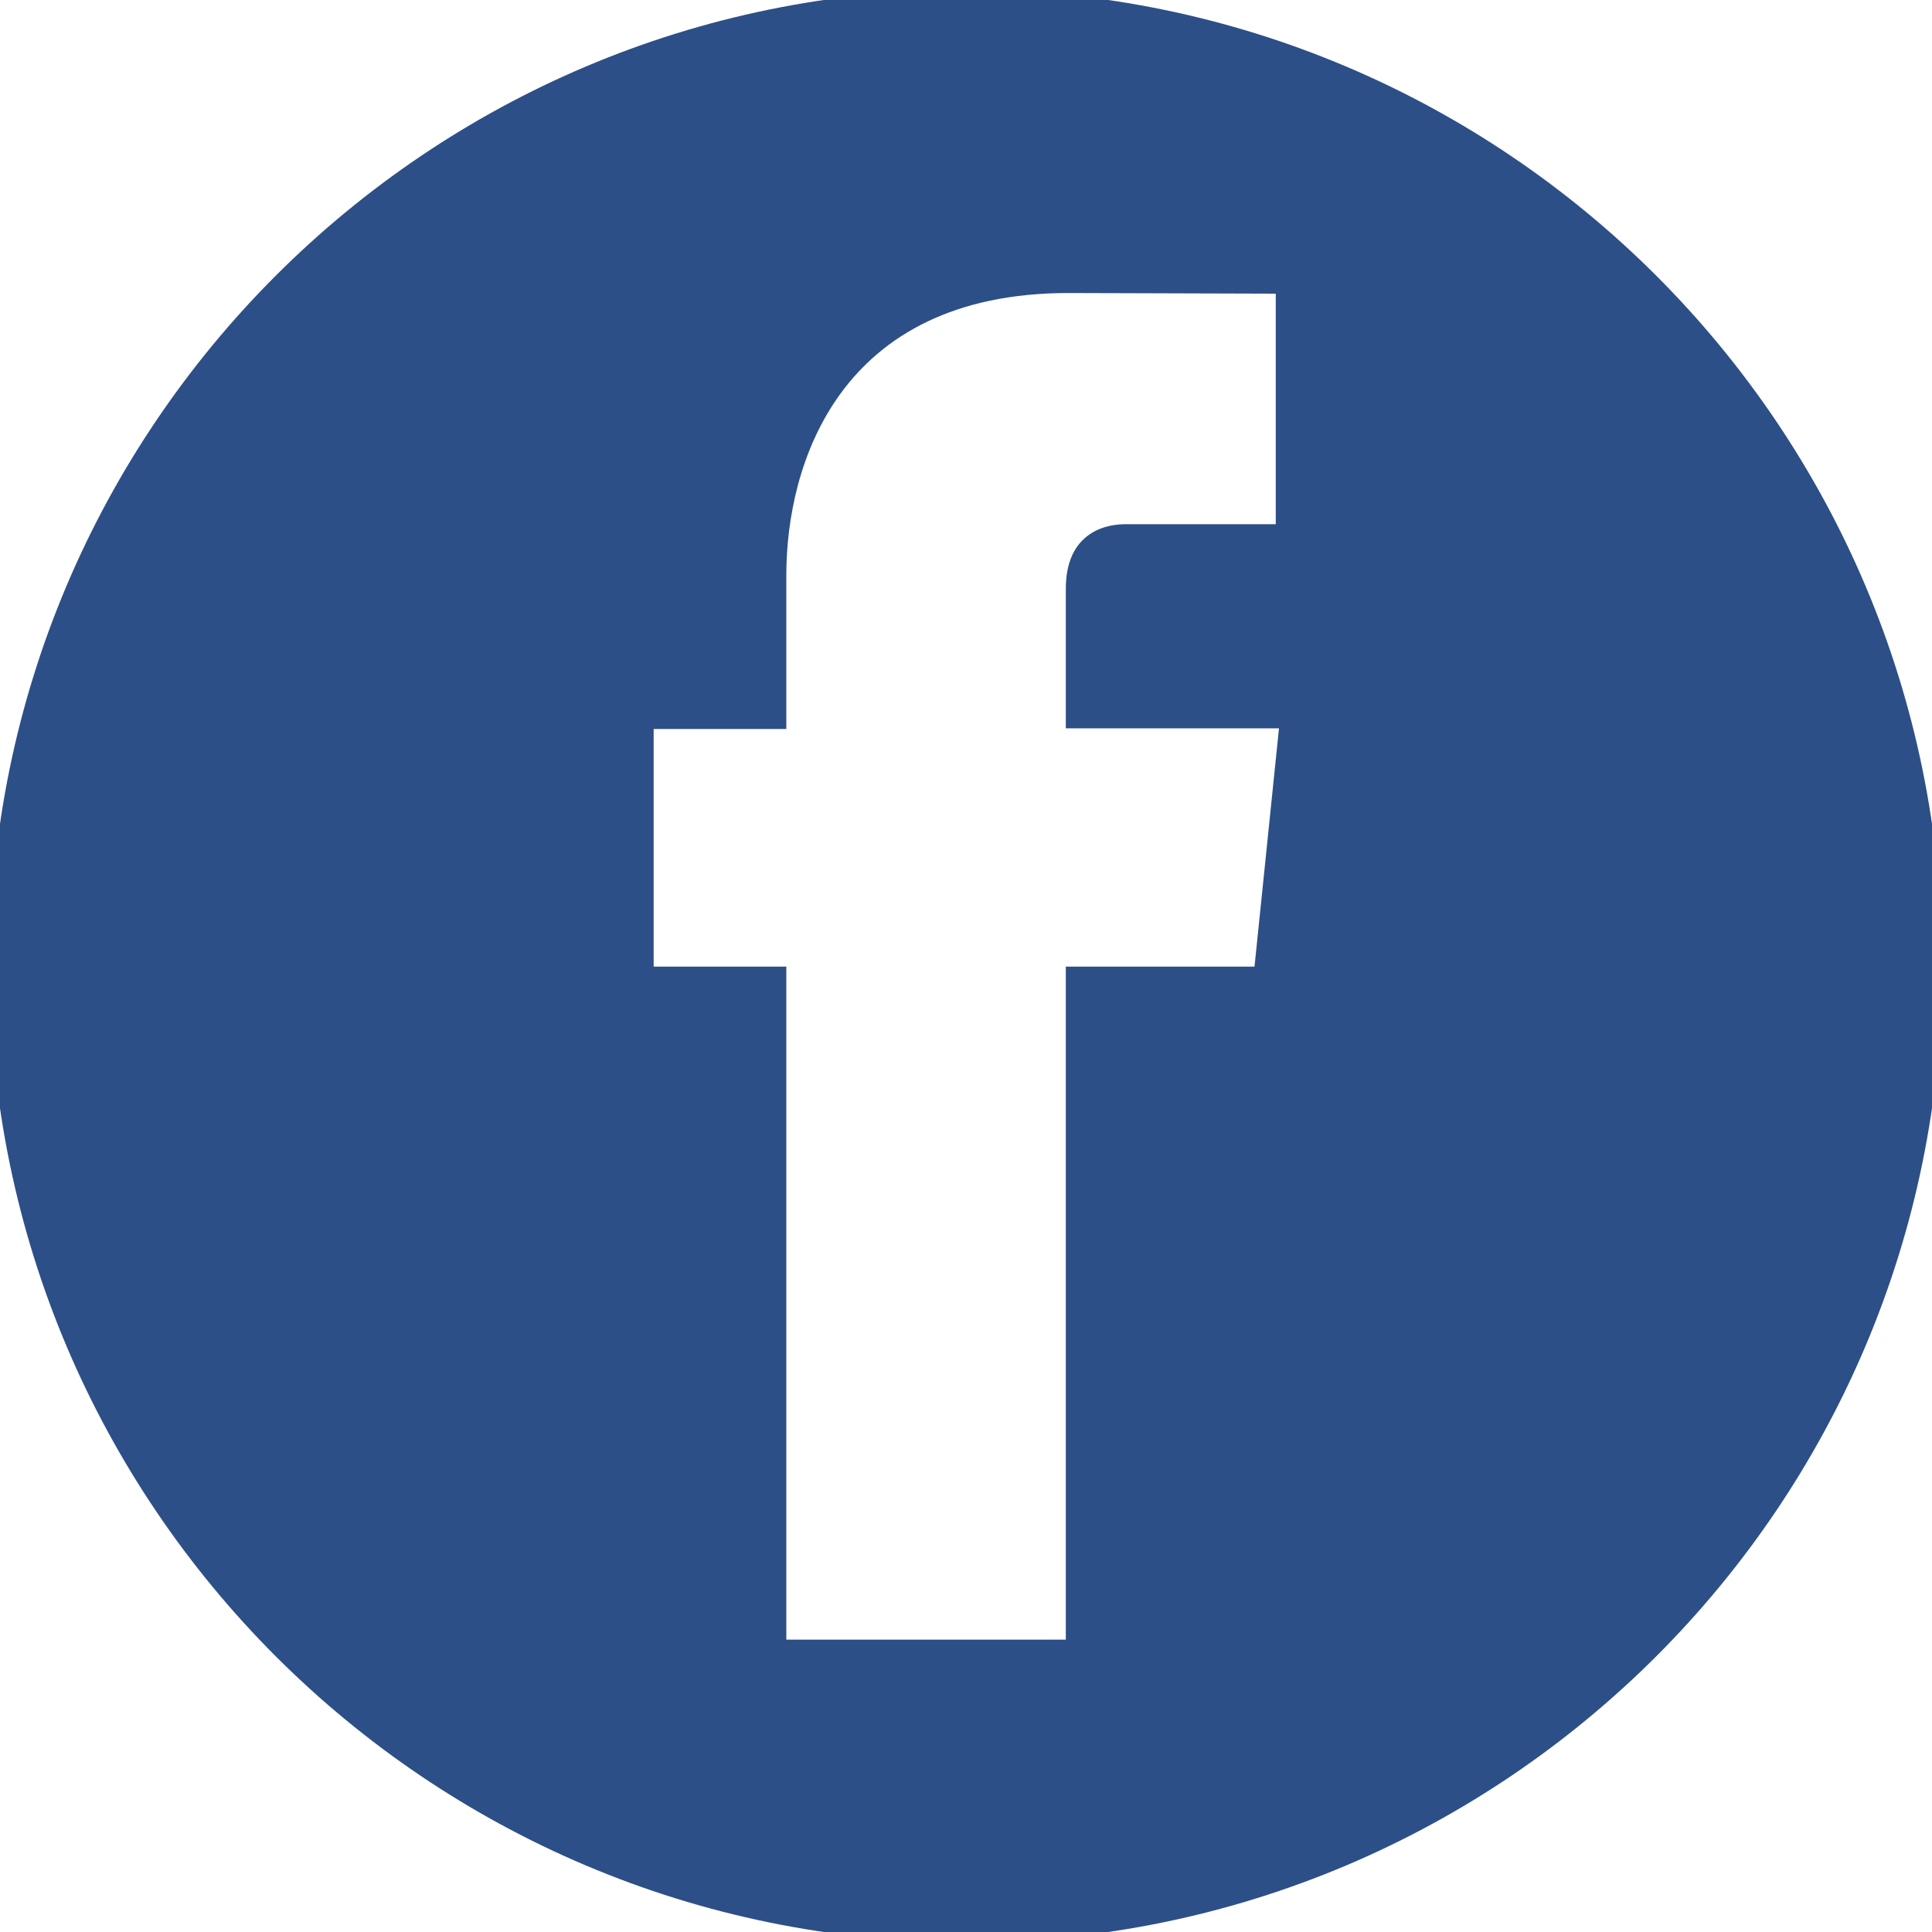 <?xml version="1.0" encoding="utf-8"?>
<!-- Generator: Adobe Illustrator 24.1.1, SVG Export Plug-In . SVG Version: 6.00 Build 0)  -->
<svg version="1.0" id="Capa_1" xmlns="http://www.w3.org/2000/svg" xmlns:xlink="http://www.w3.org/1999/xlink" x="0px" y="0px"
	 viewBox="0 0 30 30" style="enable-background:new 0 0 30 30;" xml:space="preserve">
<style type="text/css">
	.st0{fill:#2D4F87;}
</style>
<path class="st0" d="M15-0.16C6.63-0.16-0.16,6.63-0.16,15c0,8.37,6.79,15.16,15.16,15.16S30.16,23.37,30.16,15
	C30.16,6.63,23.37-0.16,15-0.16z M19.48,15.01h-2.93c0,4.68,0,10.45,0,10.45h-4.34c0,0,0-5.71,0-10.45h-2.06v-3.69h2.06V8.93
	c0-1.71,0.81-4.38,4.38-4.38l3.22,0.01v3.58c0,0-1.96,0-2.34,0c-0.38,0-0.92,0.19-0.92,1v2.17h3.31L19.48,15.01z"/>
</svg>
